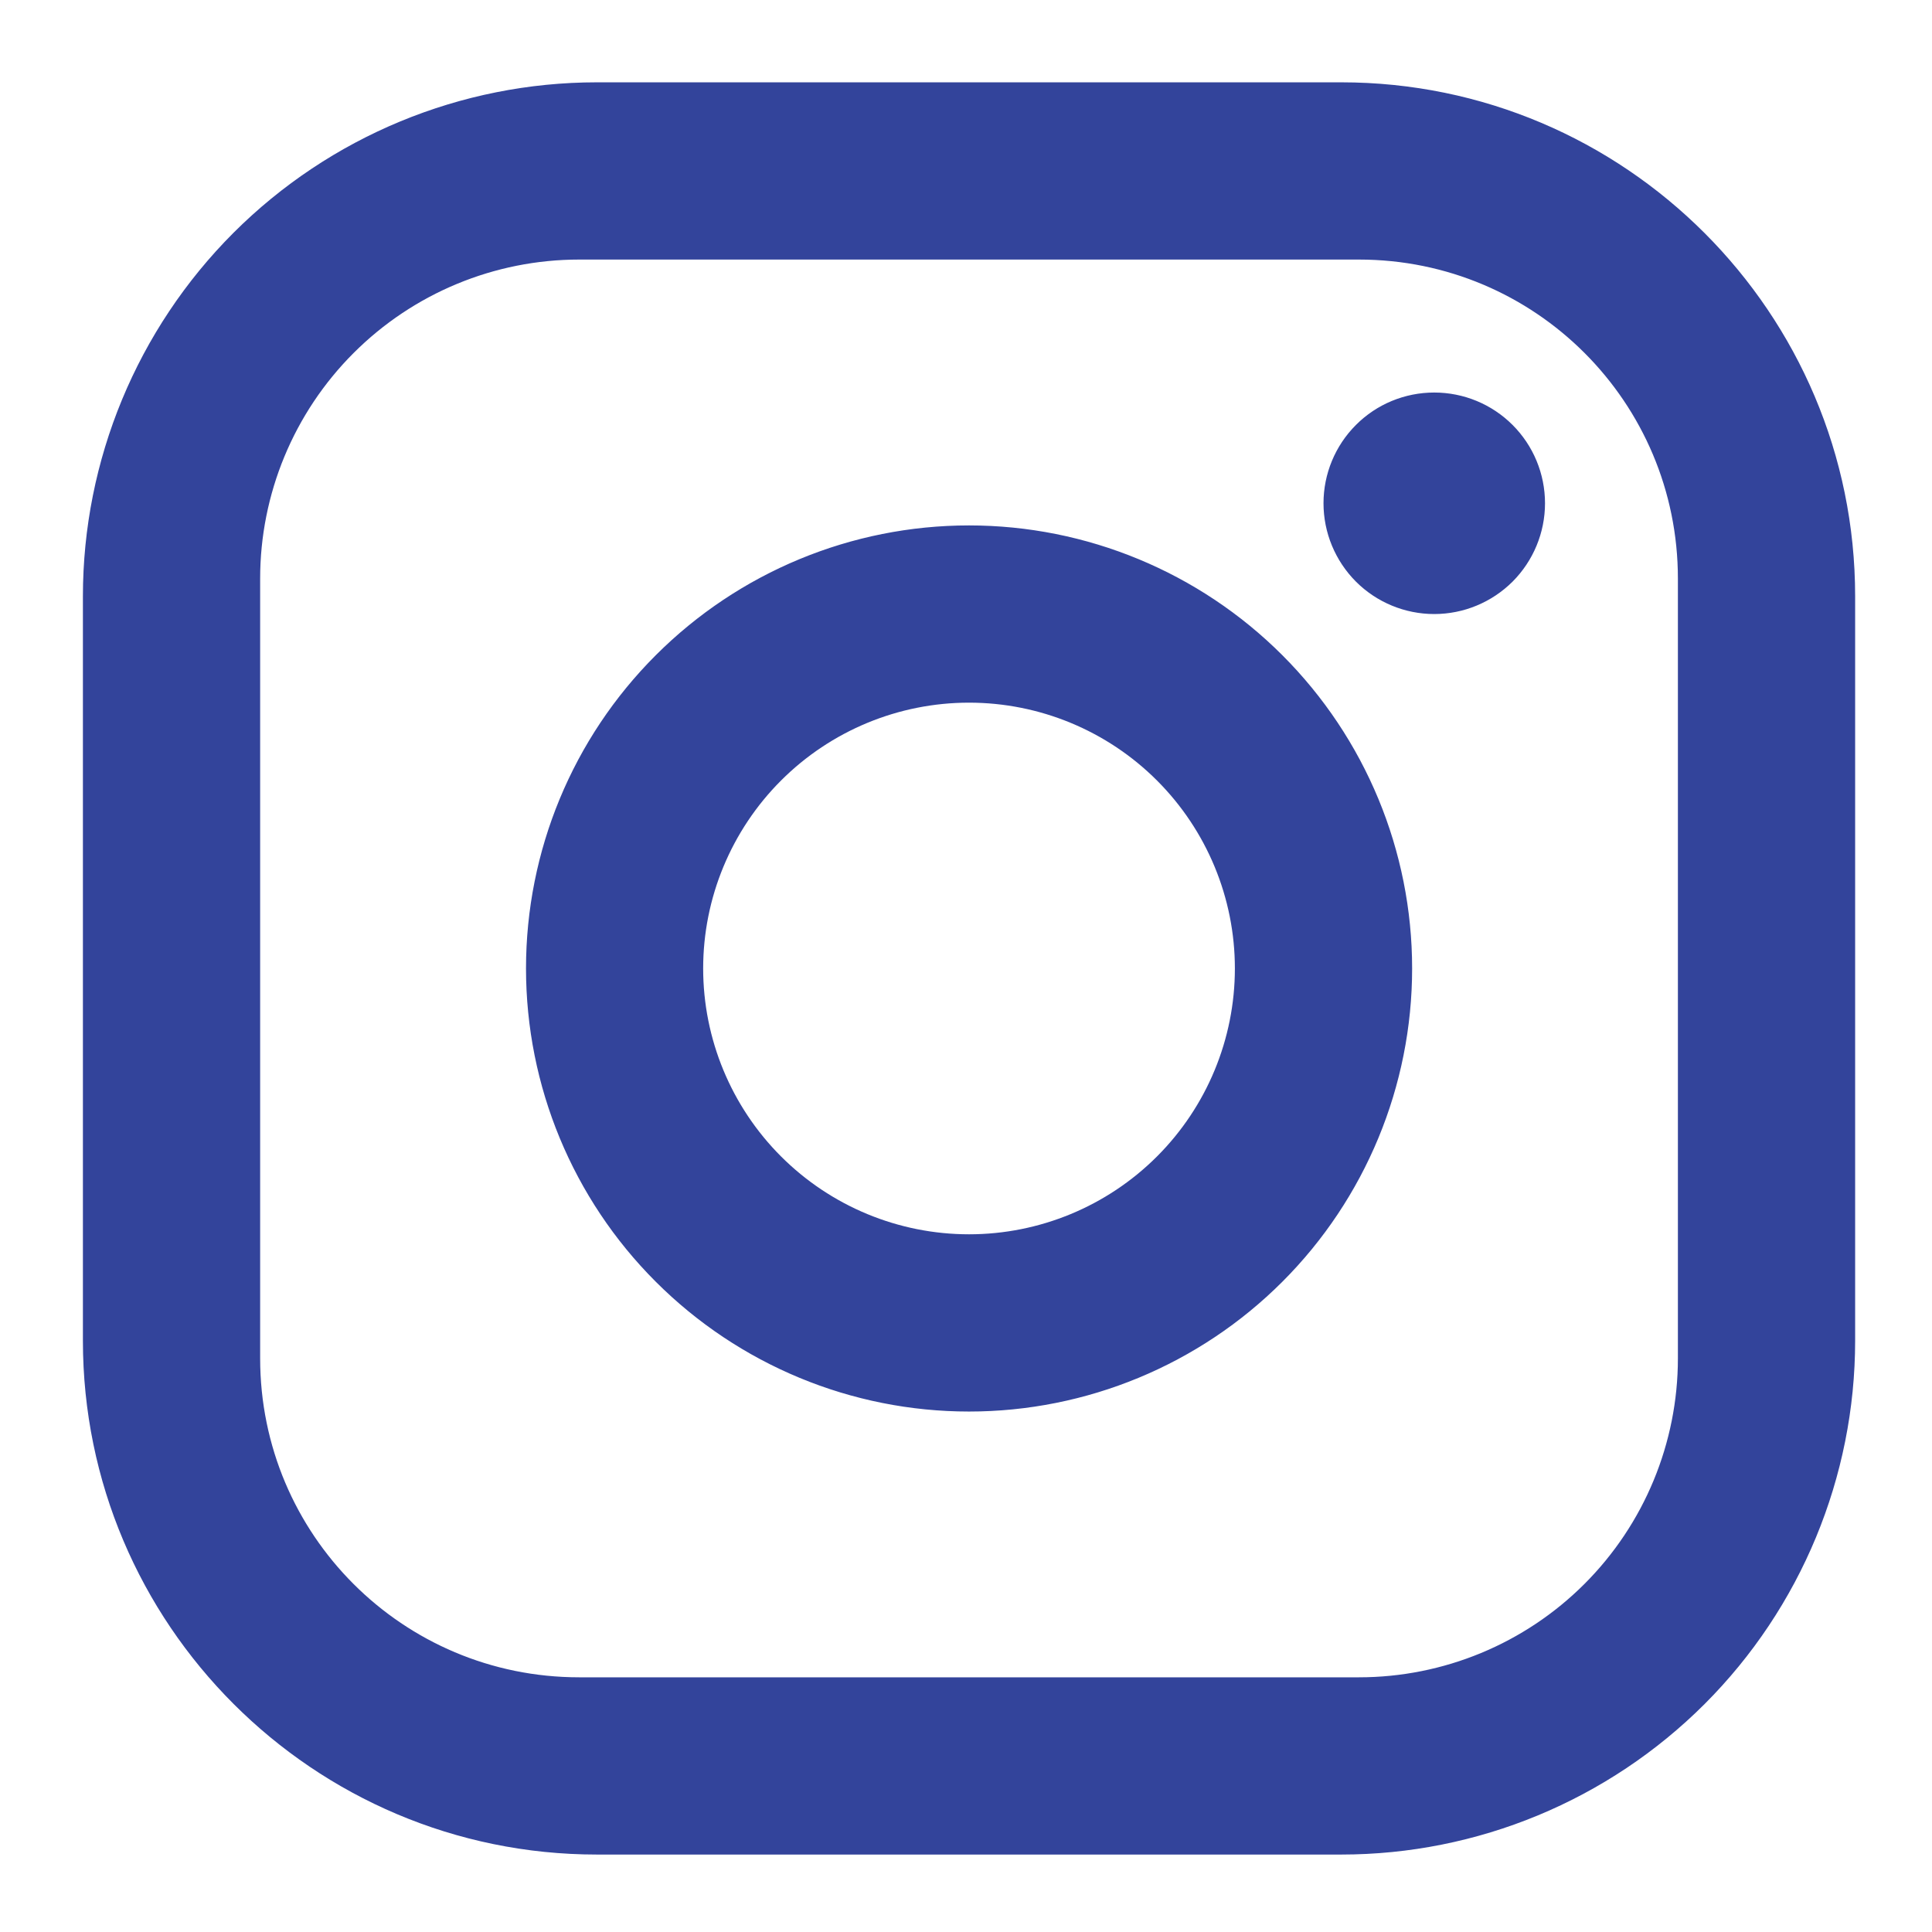 <svg xmlns="http://www.w3.org/2000/svg" width="23" height="23" viewBox="0 0 23 23" fill="none"><path d="M7.106 0.98H15.967C19.342 0.98 22.085 3.723 22.085 7.099V15.96C22.085 17.582 21.44 19.139 20.293 20.286C19.145 21.433 17.589 22.078 15.967 22.078H7.106C3.73 22.078 0.987 19.335 0.987 15.96V7.099C0.987 5.476 1.632 3.92 2.779 2.772C3.927 1.625 5.483 0.98 7.106 0.98ZM6.895 3.09C5.887 3.09 4.922 3.49 4.209 4.203C3.497 4.915 3.097 5.881 3.097 6.888V16.171C3.097 18.27 4.795 19.968 6.895 19.968H16.178C17.185 19.968 18.151 19.568 18.863 18.856C19.575 18.144 19.975 17.178 19.975 16.171V6.888C19.975 4.789 18.277 3.09 16.178 3.09H6.895ZM17.074 4.673C17.424 4.673 17.759 4.811 18.007 5.059C18.254 5.306 18.393 5.641 18.393 5.991C18.393 6.341 18.254 6.676 18.007 6.924C17.759 7.171 17.424 7.31 17.074 7.31C16.725 7.31 16.389 7.171 16.142 6.924C15.895 6.676 15.756 6.341 15.756 5.991C15.756 5.641 15.895 5.306 16.142 5.059C16.389 4.811 16.725 4.673 17.074 4.673ZM11.536 6.255C12.935 6.255 14.277 6.811 15.266 7.8C16.255 8.789 16.811 10.13 16.811 11.529C16.811 12.928 16.255 14.27 15.266 15.259C14.277 16.248 12.935 16.804 11.536 16.804C10.137 16.804 8.796 16.248 7.807 15.259C6.817 14.27 6.262 12.928 6.262 11.529C6.262 10.13 6.817 8.789 7.807 7.8C8.796 6.811 10.137 6.255 11.536 6.255ZM11.536 8.365C10.697 8.365 9.892 8.698 9.298 9.292C8.705 9.885 8.371 10.69 8.371 11.529C8.371 12.369 8.705 13.174 9.298 13.767C9.892 14.361 10.697 14.694 11.536 14.694C12.375 14.694 13.18 14.361 13.774 13.767C14.367 13.174 14.701 12.369 14.701 11.529C14.701 10.69 14.367 9.885 13.774 9.292C13.18 8.698 12.375 8.365 11.536 8.365Z" fill="#33449B"></path></svg>